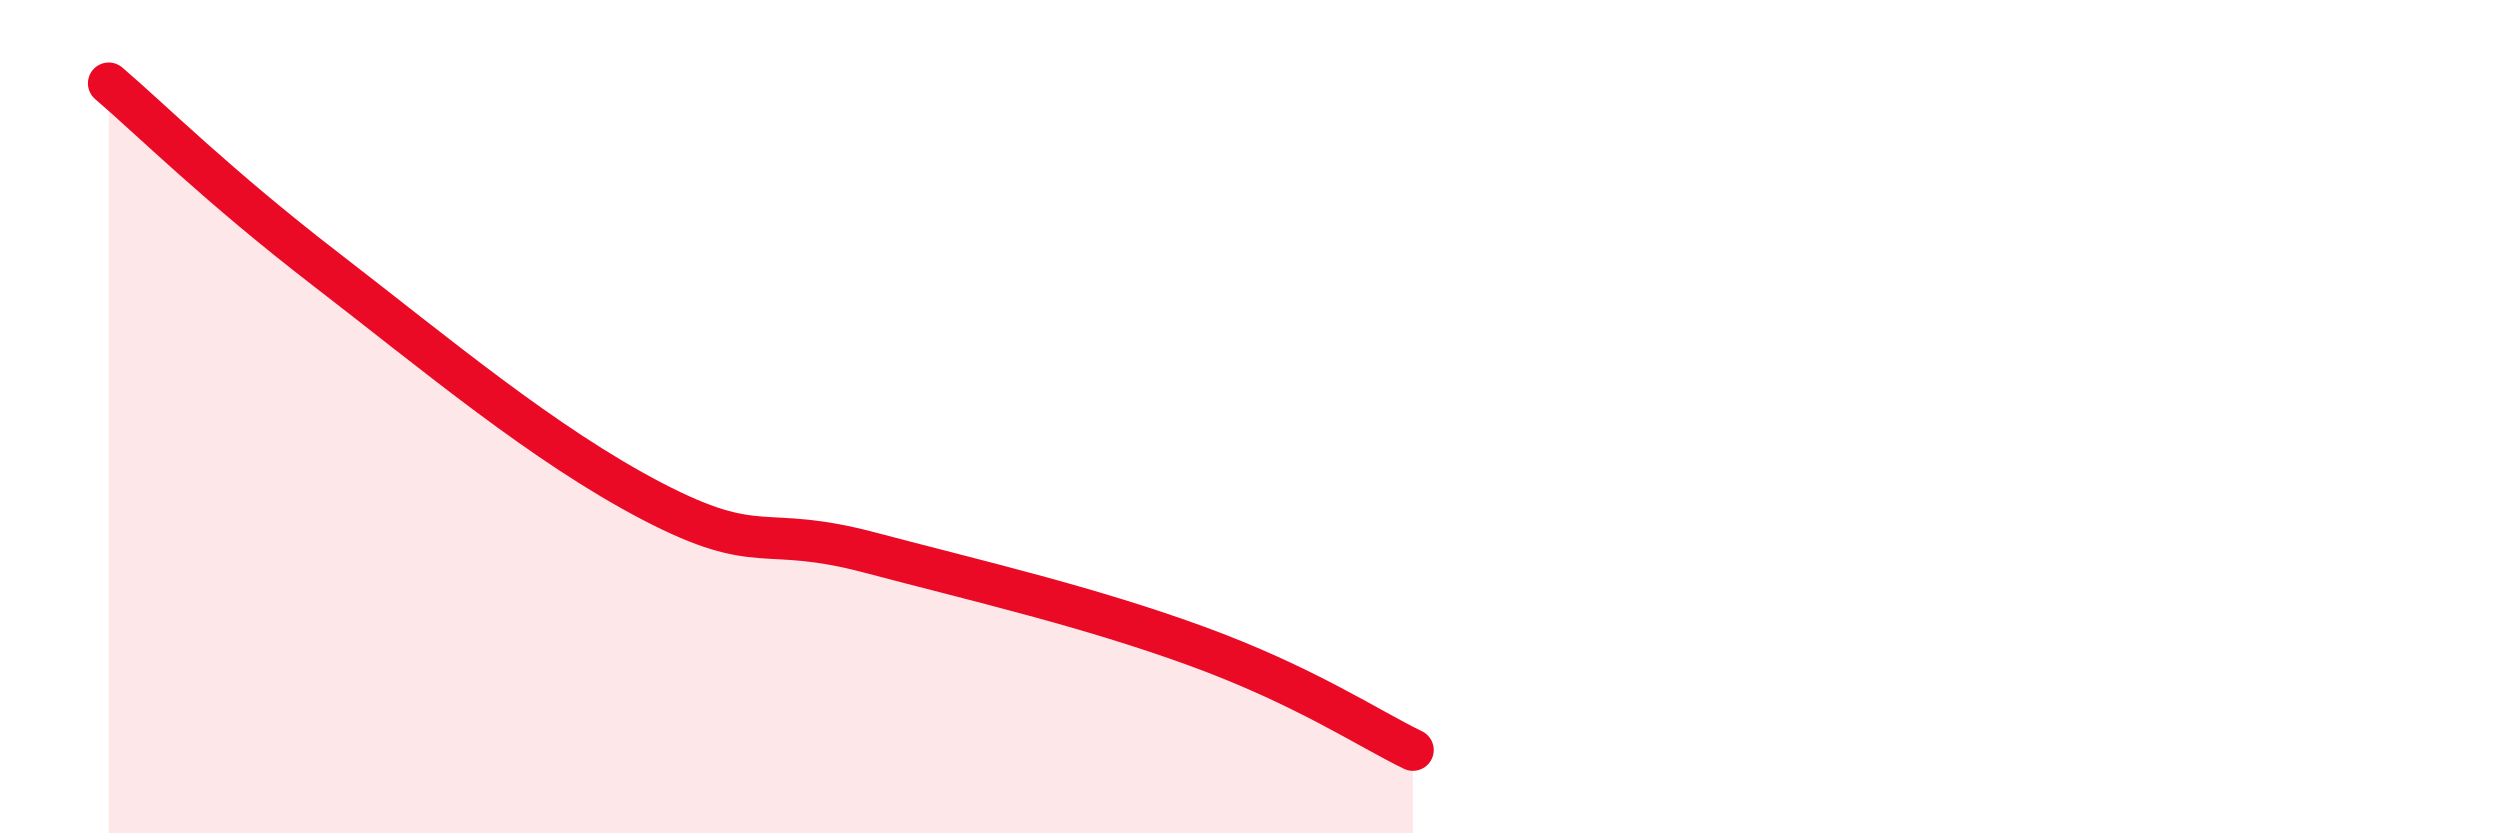 
    <svg width="60" height="20" viewBox="0 0 60 20" xmlns="http://www.w3.org/2000/svg">
      <path
        d="M 2.61,2 C 3.65,2.89 5.22,4.46 7.83,6.47 C 10.44,8.48 13.04,10.67 15.65,12.03 C 18.26,13.39 18.26,12.57 20.87,13.26 C 23.48,13.95 26.09,14.55 28.7,15.5 C 31.31,16.45 32.87,17.5 33.91,18L33.91 20L2.61 20Z"
        fill="#EB0A25"
        opacity="0.1"
        stroke-linecap="round"
        stroke-linejoin="round"
      />
      <path
        d="M 2.61,2 C 3.65,2.89 5.22,4.46 7.83,6.47 C 10.44,8.48 13.04,10.67 15.65,12.03 C 18.26,13.39 18.26,12.57 20.87,13.26 C 23.48,13.95 26.09,14.55 28.7,15.5 C 31.31,16.45 32.87,17.5 33.91,18"
        stroke="#EB0A25"
        stroke-width="1"
        fill="none"
        stroke-linecap="round"
        stroke-linejoin="round"
      />
    </svg>
  